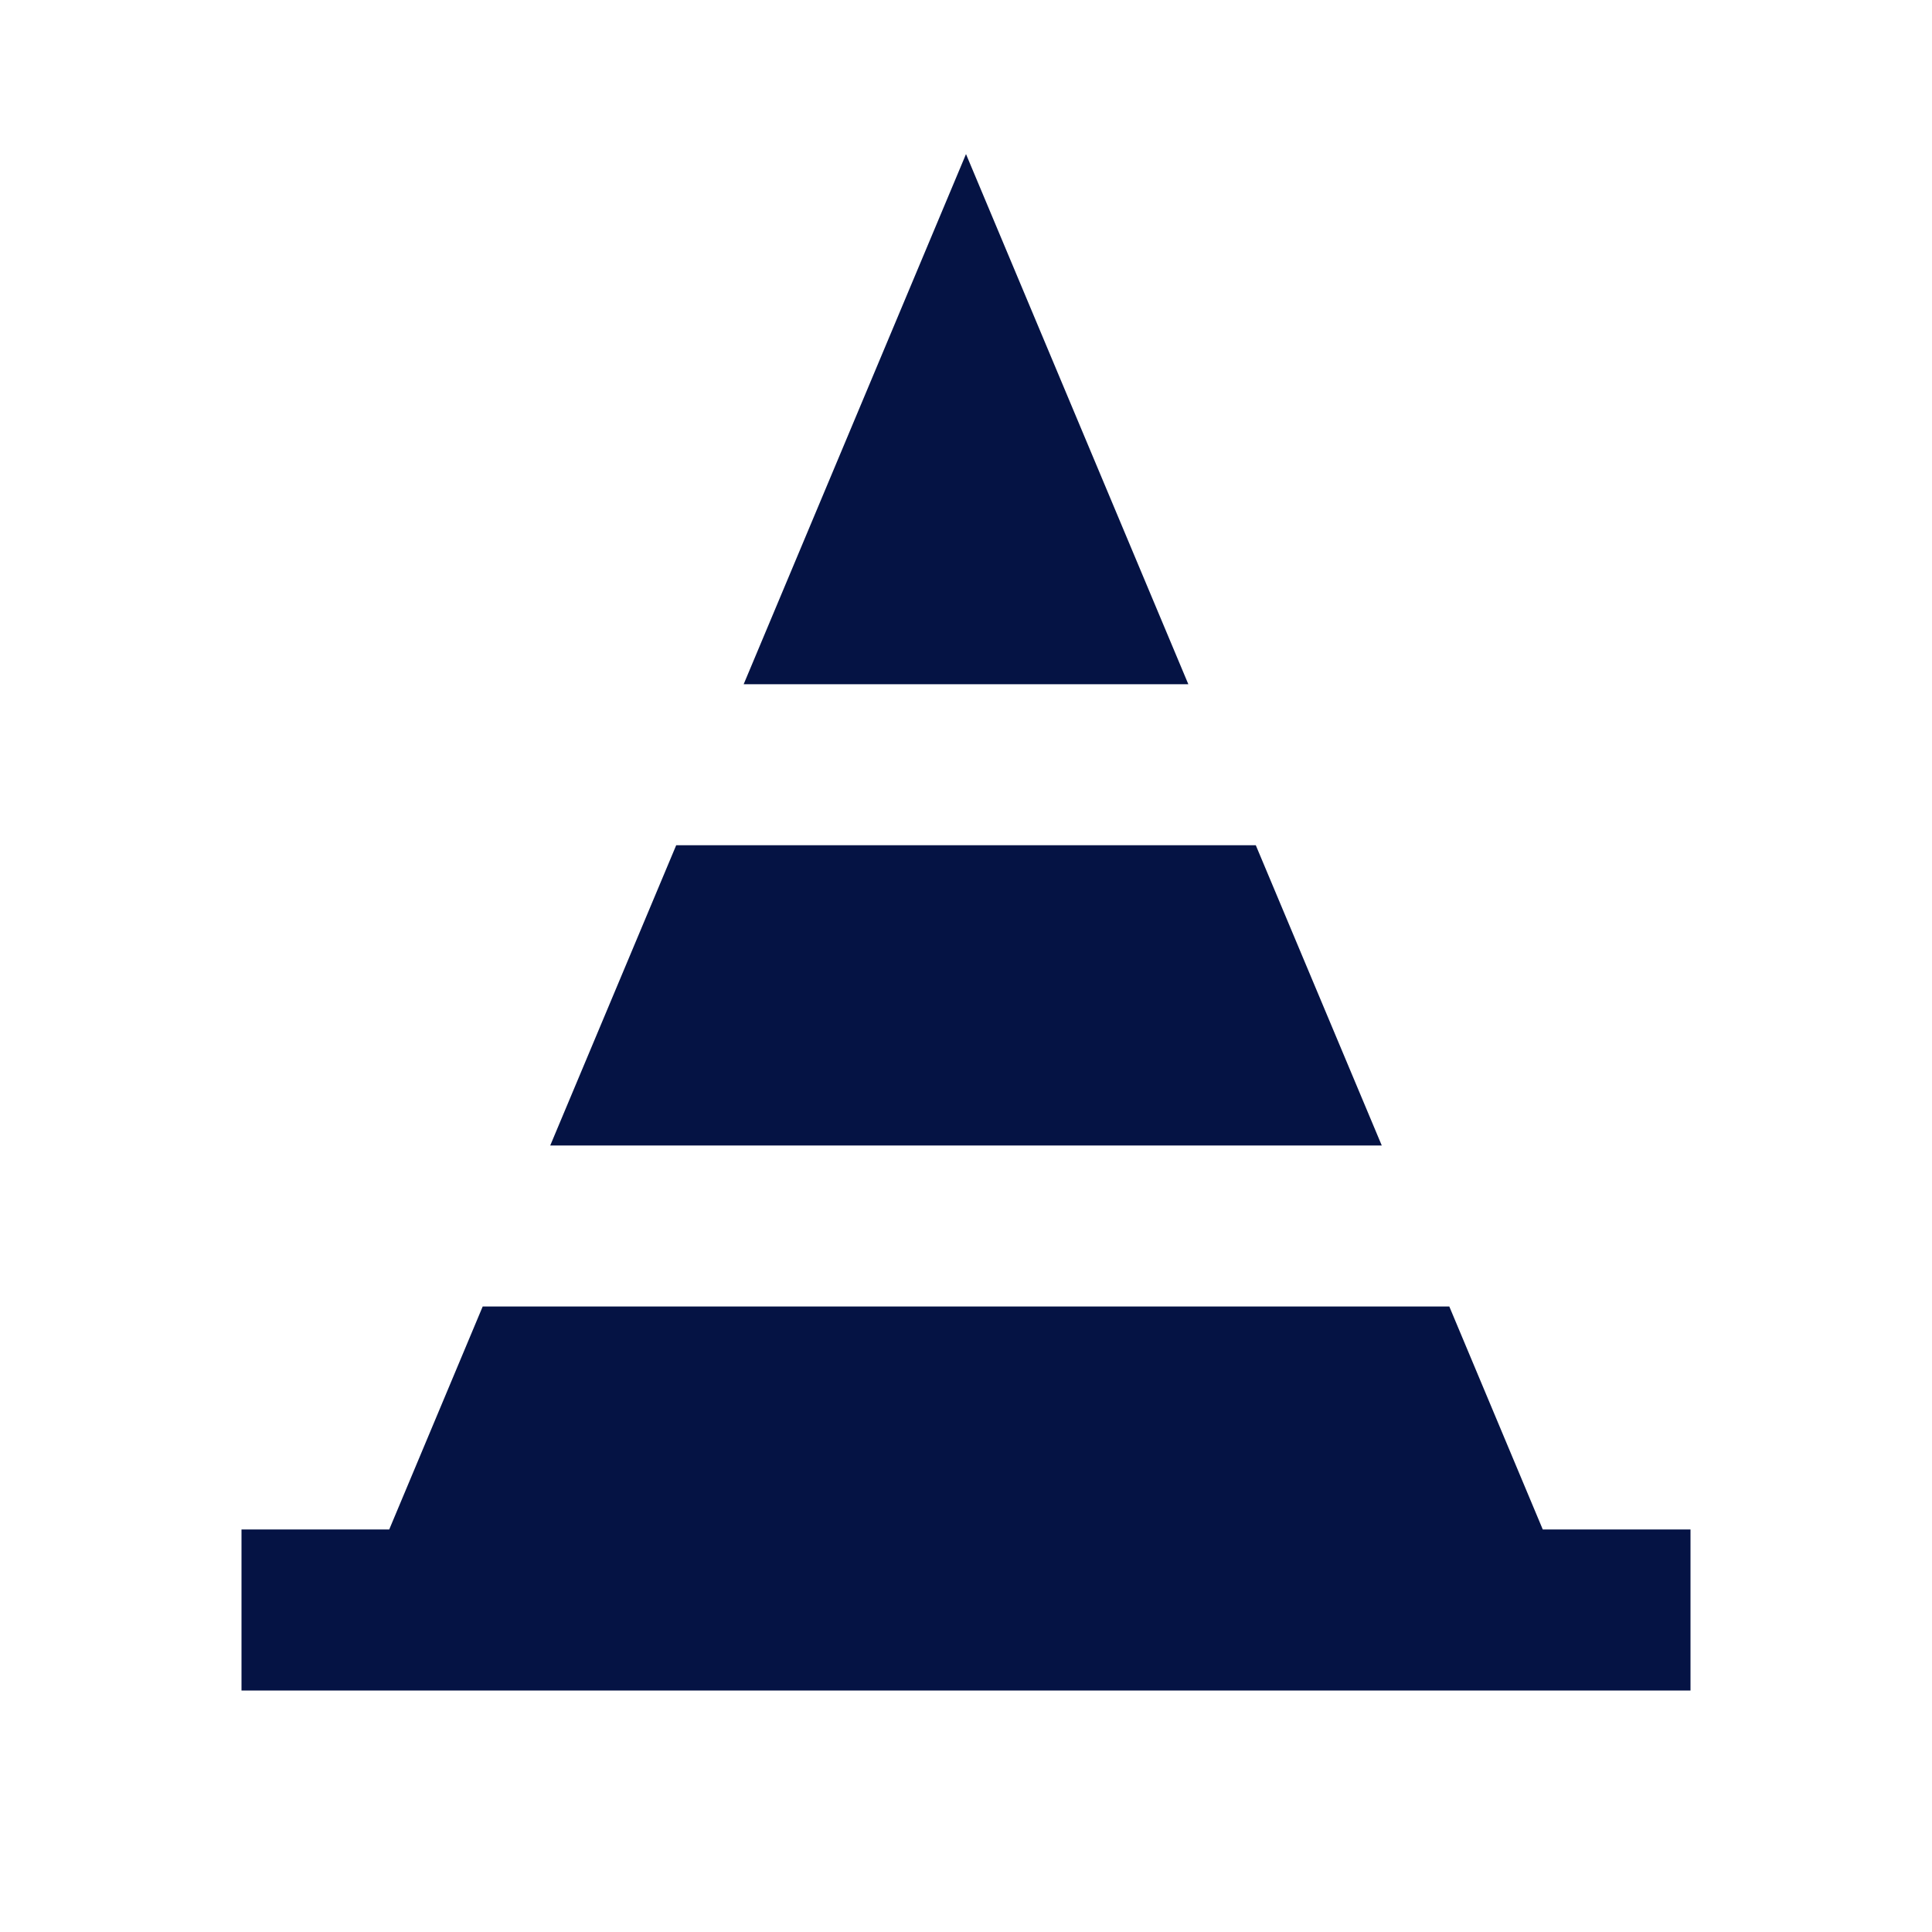 <svg width="146" height="146" viewBox="0 0 146 146" fill="none" xmlns="http://www.w3.org/2000/svg">
<path d="M89.802 51.708L73 11.644L56.198 51.708H89.802ZM94.9 63.875H51.1L41.58 86.566H104.42L94.9 63.875ZM109.524 98.733H36.476L29.413 115.583H18.25V127.75H127.75V115.583H116.587L109.524 98.733Z" fill="#051344"/>
</svg>
